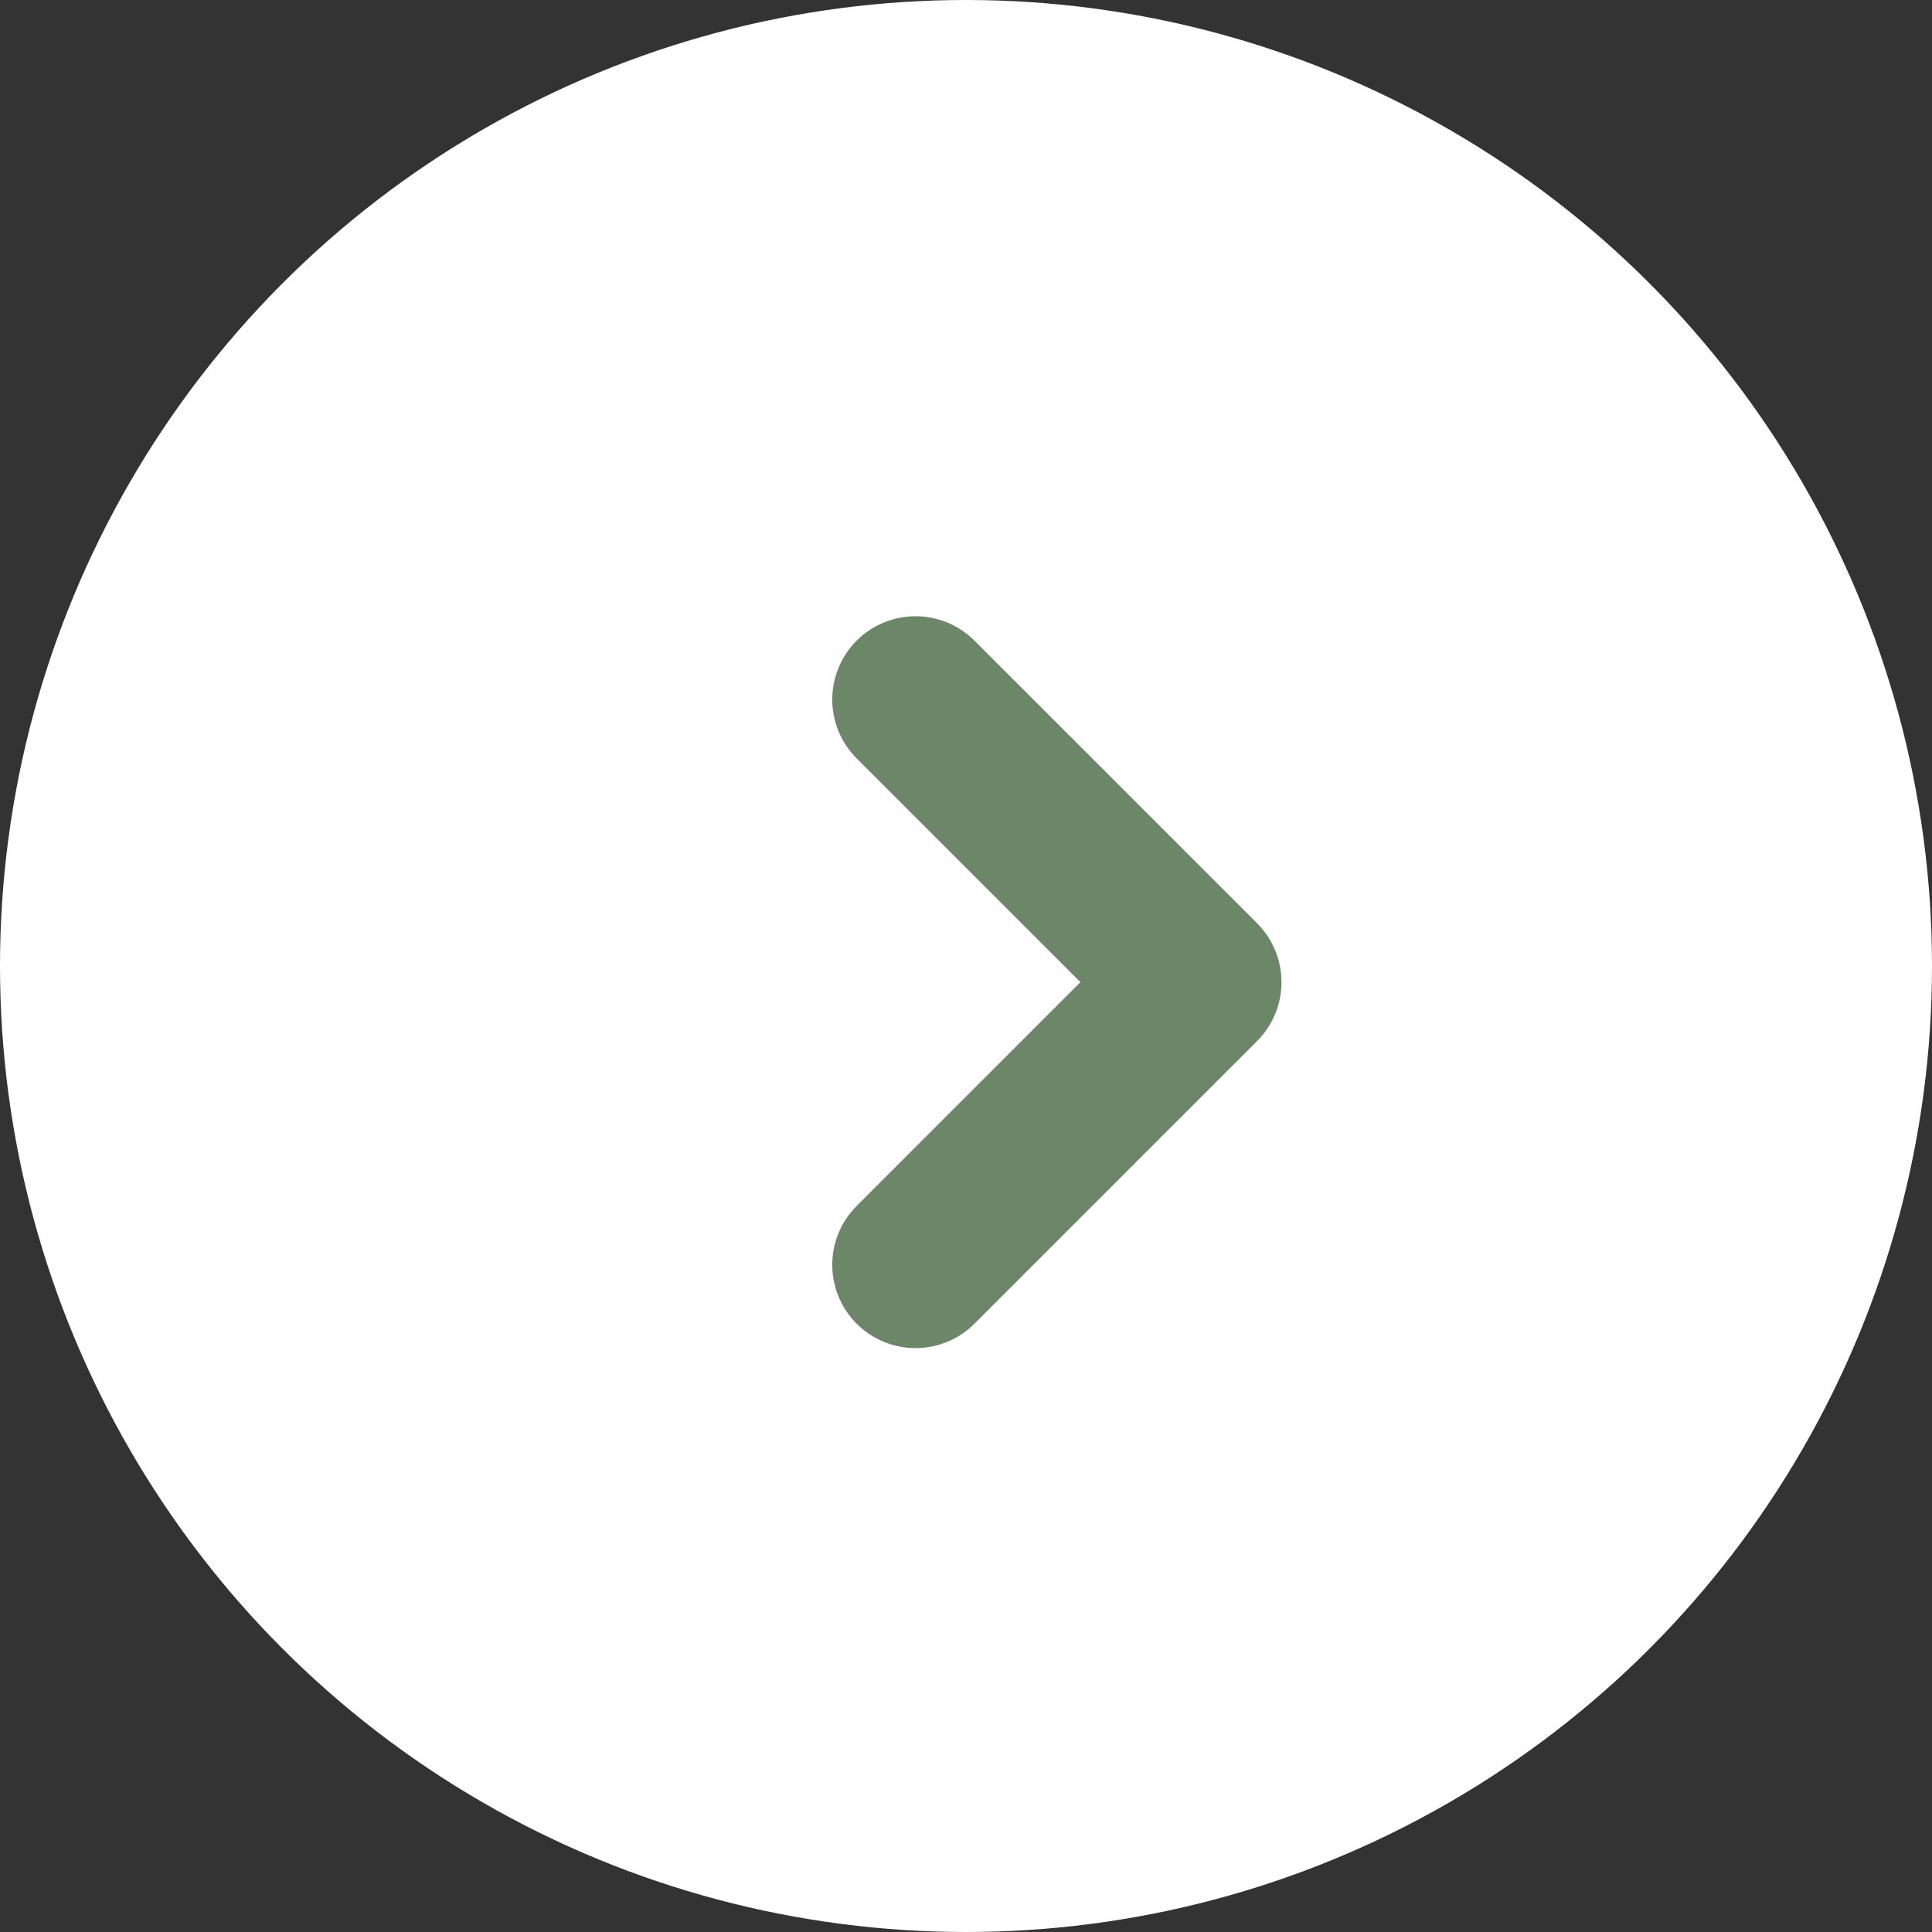 <?xml version="1.0" encoding="UTF-8"?> <svg xmlns="http://www.w3.org/2000/svg" width="58" height="58" viewBox="0 0 58 58" fill="none"><rect x="0" y="0" width="58" height="58" fill="#333333" stroke="none"/> <circle cx="29" cy="29" r="29" fill="white"></circle> <path d="M27.485 21L35.971 29.485L27.485 37.971" stroke="#6B8767" stroke-width="5" stroke-linecap="round" stroke-linejoin="round"></path> </svg> 